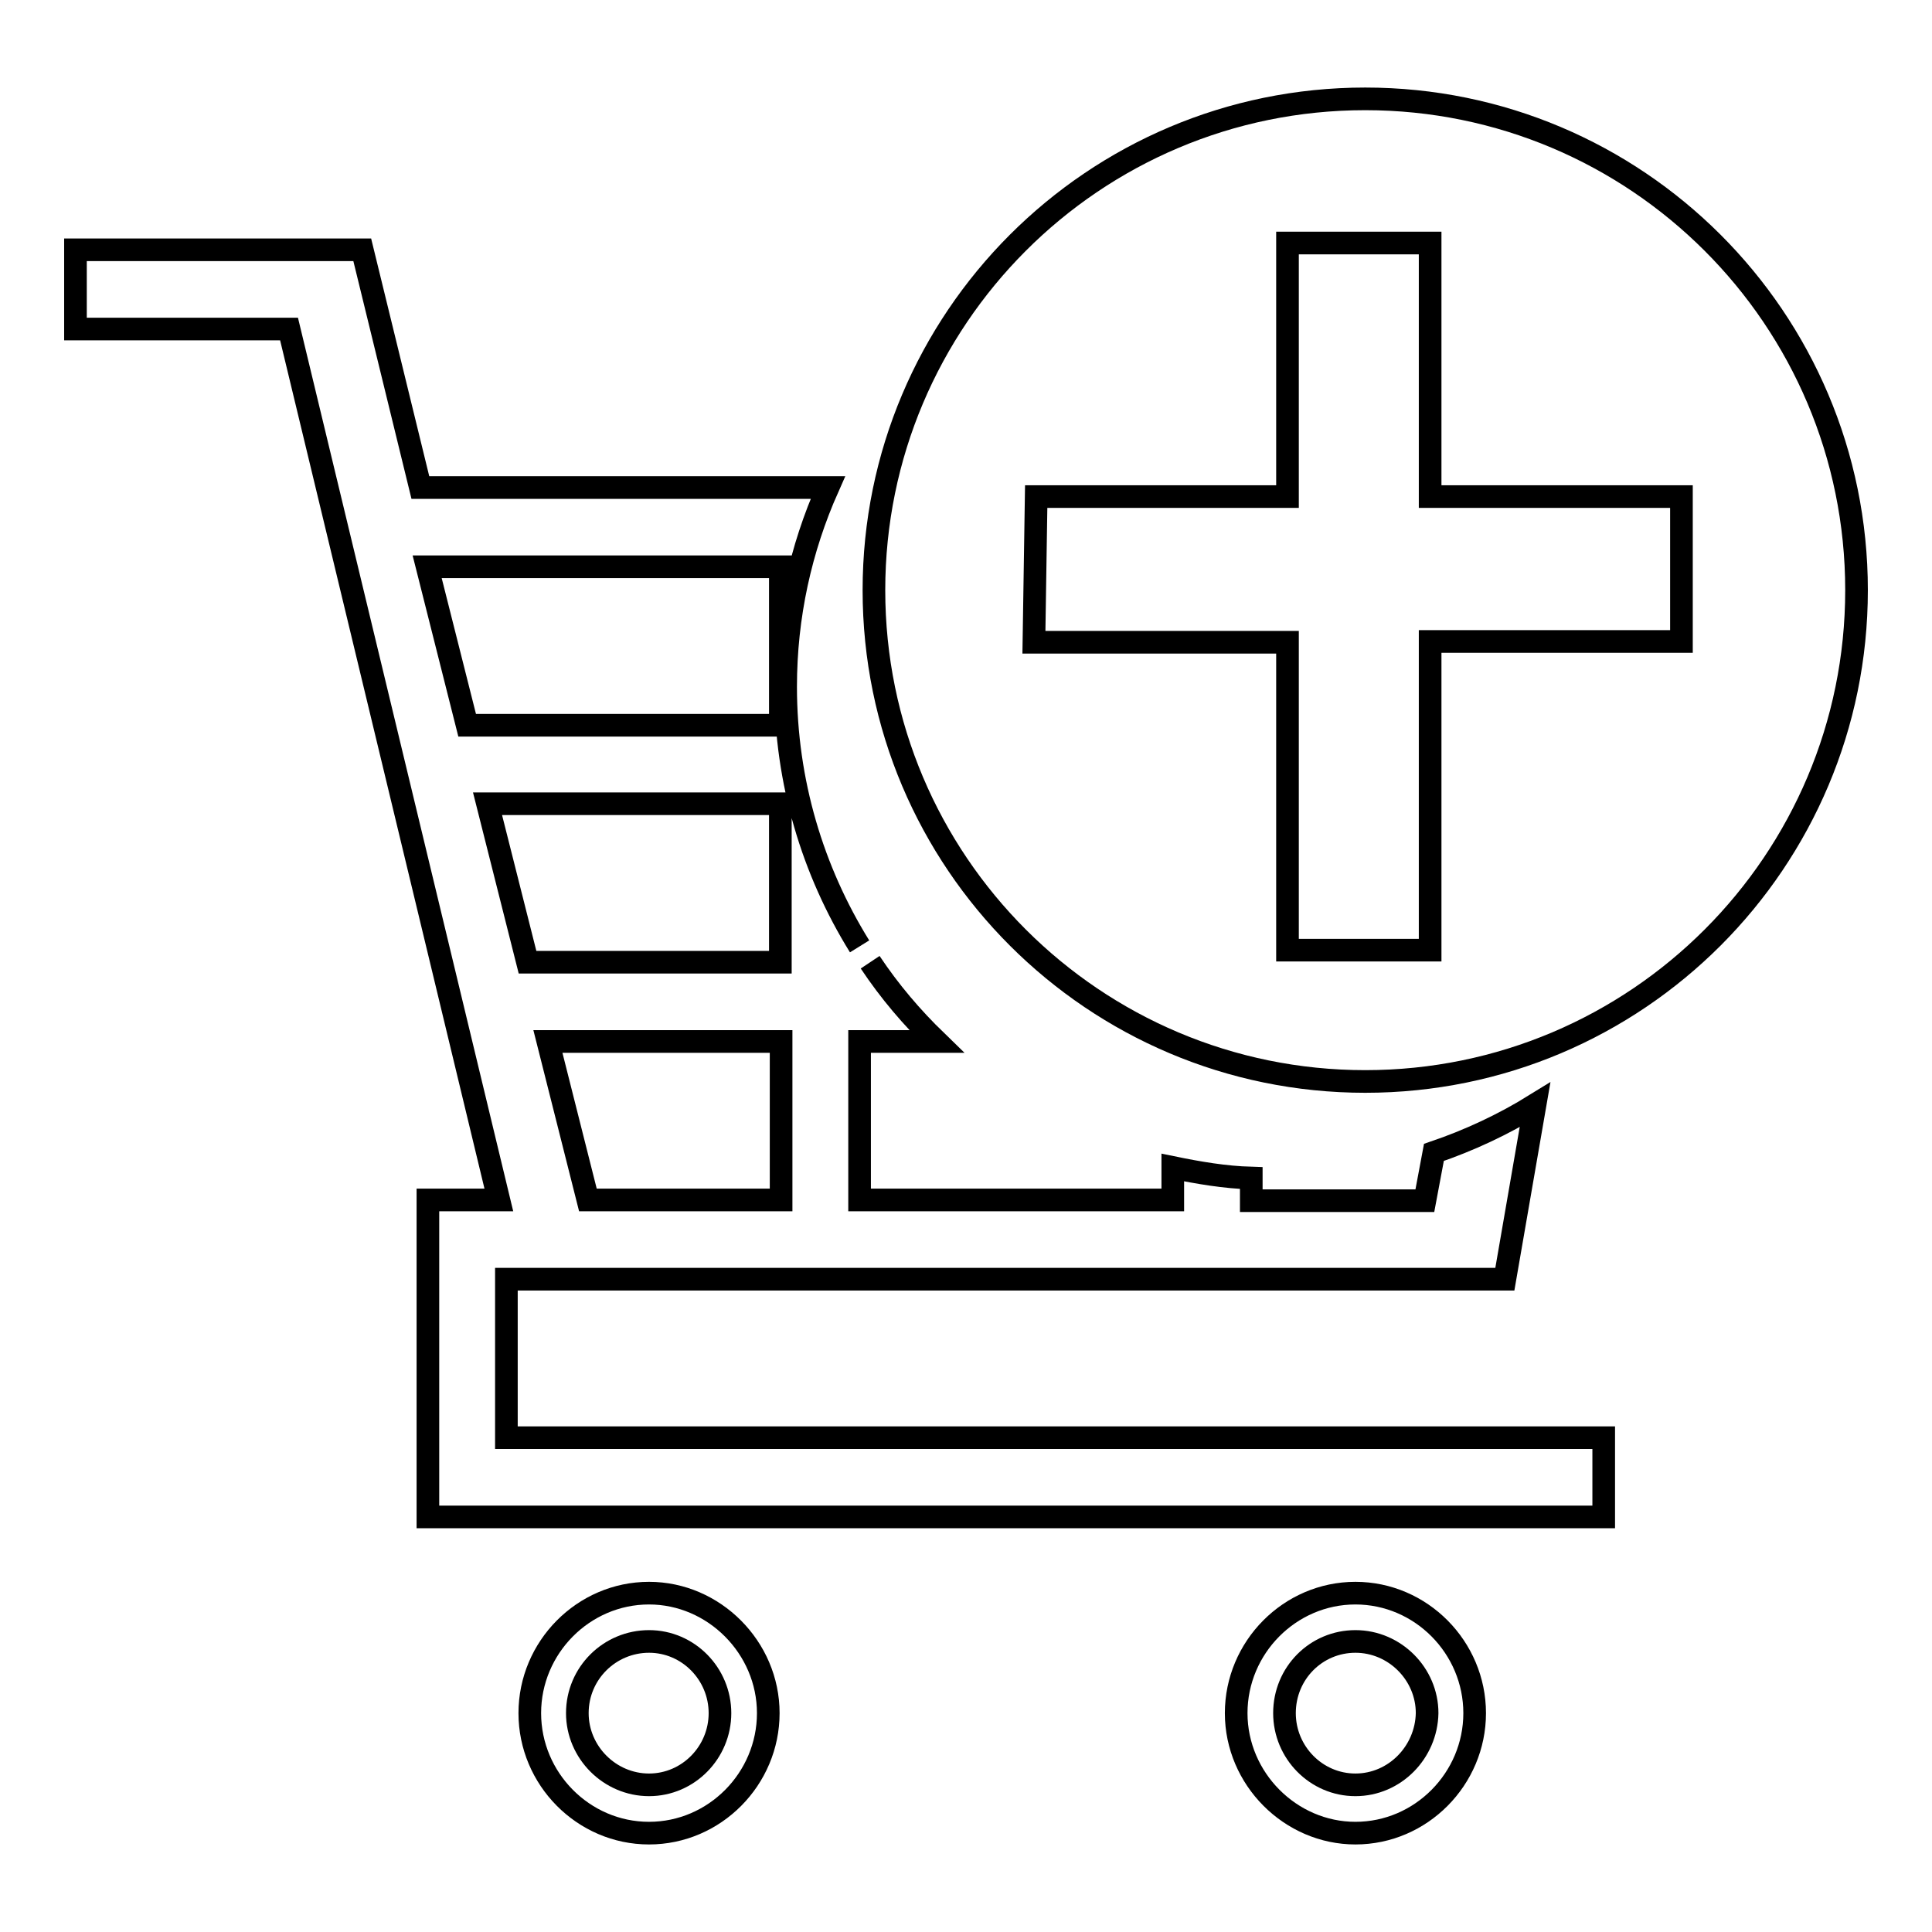 <?xml version="1.0" encoding="utf-8"?>
<!-- Svg Vector Icons : http://www.onlinewebfonts.com/icon -->
<!DOCTYPE svg PUBLIC "-//W3C//DTD SVG 1.1//EN" "http://www.w3.org/Graphics/SVG/1.1/DTD/svg11.dtd">
<svg version="1.1" xmlns="http://www.w3.org/2000/svg" xmlns:xlink="http://www.w3.org/1999/xlink" x="0px" y="0px" viewBox="0 0 256 256" enable-background="new 0 0 256 256" xml:space="preserve">
<g><g><path stroke-width="3" fill-opacity="0" stroke="#000000"  d="M179.6,236.5c-5.2,0-9.4-4.3-9.4-9.5c0-5.3,4.2-9.5,9.4-9.5c5.2,0,9.5,4.3,9.5,9.5C189,232.2,184.8,236.5,179.6,236.5z M179.6,211.1c-8.7,0-15.8,7.2-15.8,15.9s7.2,15.9,15.8,15.9c8.7,0,15.8-7.2,15.8-15.9C195.4,218.3,188.3,211.1,179.6,211.1z M86,236.5c-5.2,0-9.5-4.3-9.5-9.5c0-5.3,4.3-9.5,9.5-9.5c5.2,0,9.4,4.3,9.4,9.5C95.4,232.2,91.2,236.5,86,236.5z M86,211.1c-8.7,0-15.8,7.2-15.8,15.9s7.1,15.9,15.8,15.9c8.7,0,15.8-7.2,15.8-15.9S94.6,211.1,86,211.1z M113.9,125.4c-6.2-10-9.8-21.8-9.8-34.4c0-9.4,2-18.3,5.6-26.4h-6.1H55.7L48,33.1H10v10.5h28.3L66.1,159h-9.4V201h155.8v-10.5H67.1v-21h132.3l4-23.1c-4.2,2.6-8.7,4.7-13.4,6.3l-1.2,6.4h-23v-3c-3.5-0.1-7-0.7-10.4-1.4v4.3h-41.5v-21h10.2c-3.3-3.2-6.2-6.6-8.8-10.5 M103.5,159H77.9l-5.3-21h30.9L103.5,159L103.5,159z M69.9,127.5l-5.3-21h38.8v21H69.9z M61.9,96.1l-5.3-21h46.8v21H61.9z"/><path stroke-width="3" fill-opacity="0" stroke="#000000"  d="M137.3,65.8h33.3V32.2h18.9v33.6h33.3v19.2h-33.3v40.9h-18.9V85.1h-33.6L137.3,65.8z M180.9,13.1c-36,0-65.1,29.2-65.1,65.1c0,36,29.2,65.1,65.1,65.1c36,0,65.1-29.2,65.1-65.1C246,42.2,216.8,13.1,180.9,13.1z"/></g></g>
</svg>